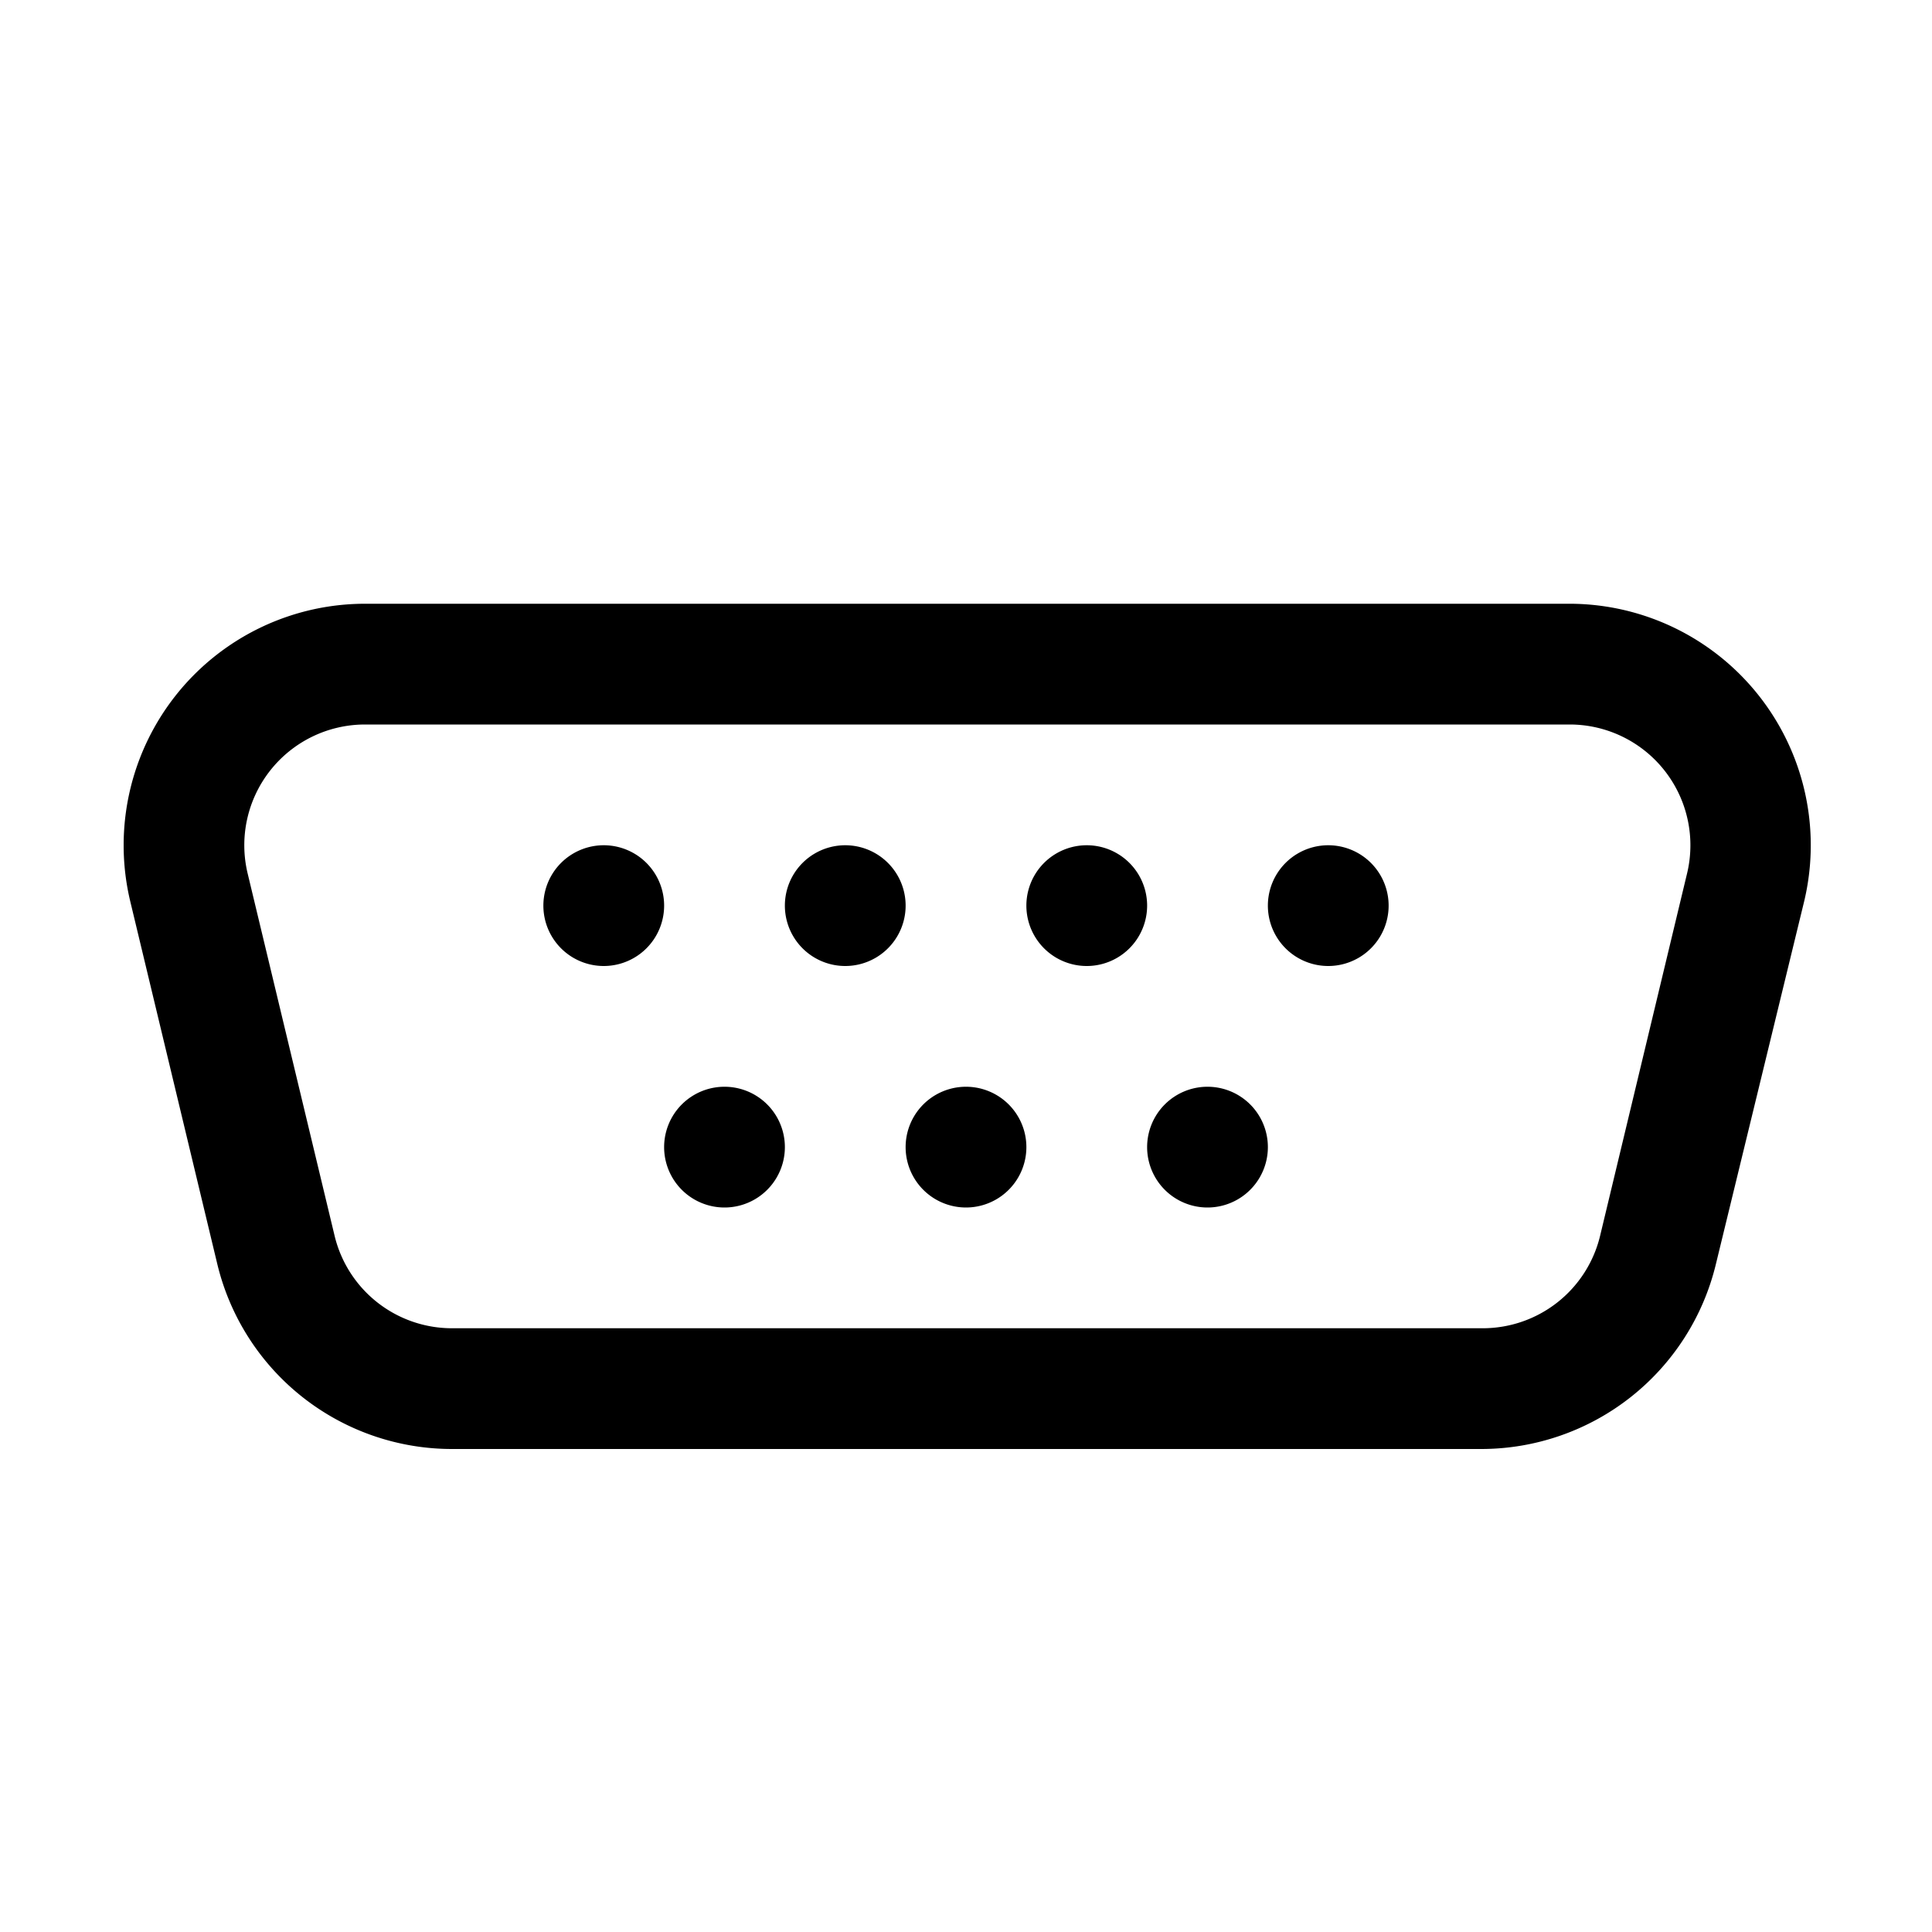 <svg width="16" height="16" viewBox="0 0 16 16" xmlns="http://www.w3.org/2000/svg"><path d="M5 8a.5.5 0 1 0 0-1 .5.5 0 0 0 0 1Zm1.5 1.5a.5.5 0 1 1-1 0 .5.5 0 0 1 1 0ZM8 10a.5.5 0 1 0 0-1 .5.5 0 0 0 0 1Zm2.5-.5a.5.5 0 1 1-1 0 .5.5 0 0 1 1 0ZM7 8a.5.5 0 1 0 0-1 .5.5 0 0 0 0 1Zm2.5-.5a.5.5 0 1 1-1 0 .5.5 0 0 1 1 0ZM11 8a.5.5 0 1 0 0-1 .5.5 0 0 0 0 1ZM3.02 5a2 2 0 0 0-1.94 2.47l.72 3A2 2 0 0 0 3.75 12h8.52a2 2 0 0 0 1.94-1.53l.73-3A2 2 0 0 0 12.99 5H3.02Zm-.97 2.23A1 1 0 0 1 3.02 6H13a1 1 0 0 1 .97 1.24l-.72 3a1 1 0 0 1-.97.76H3.75a1 1 0 0 1-.98-.77l-.72-3Z"/></svg>